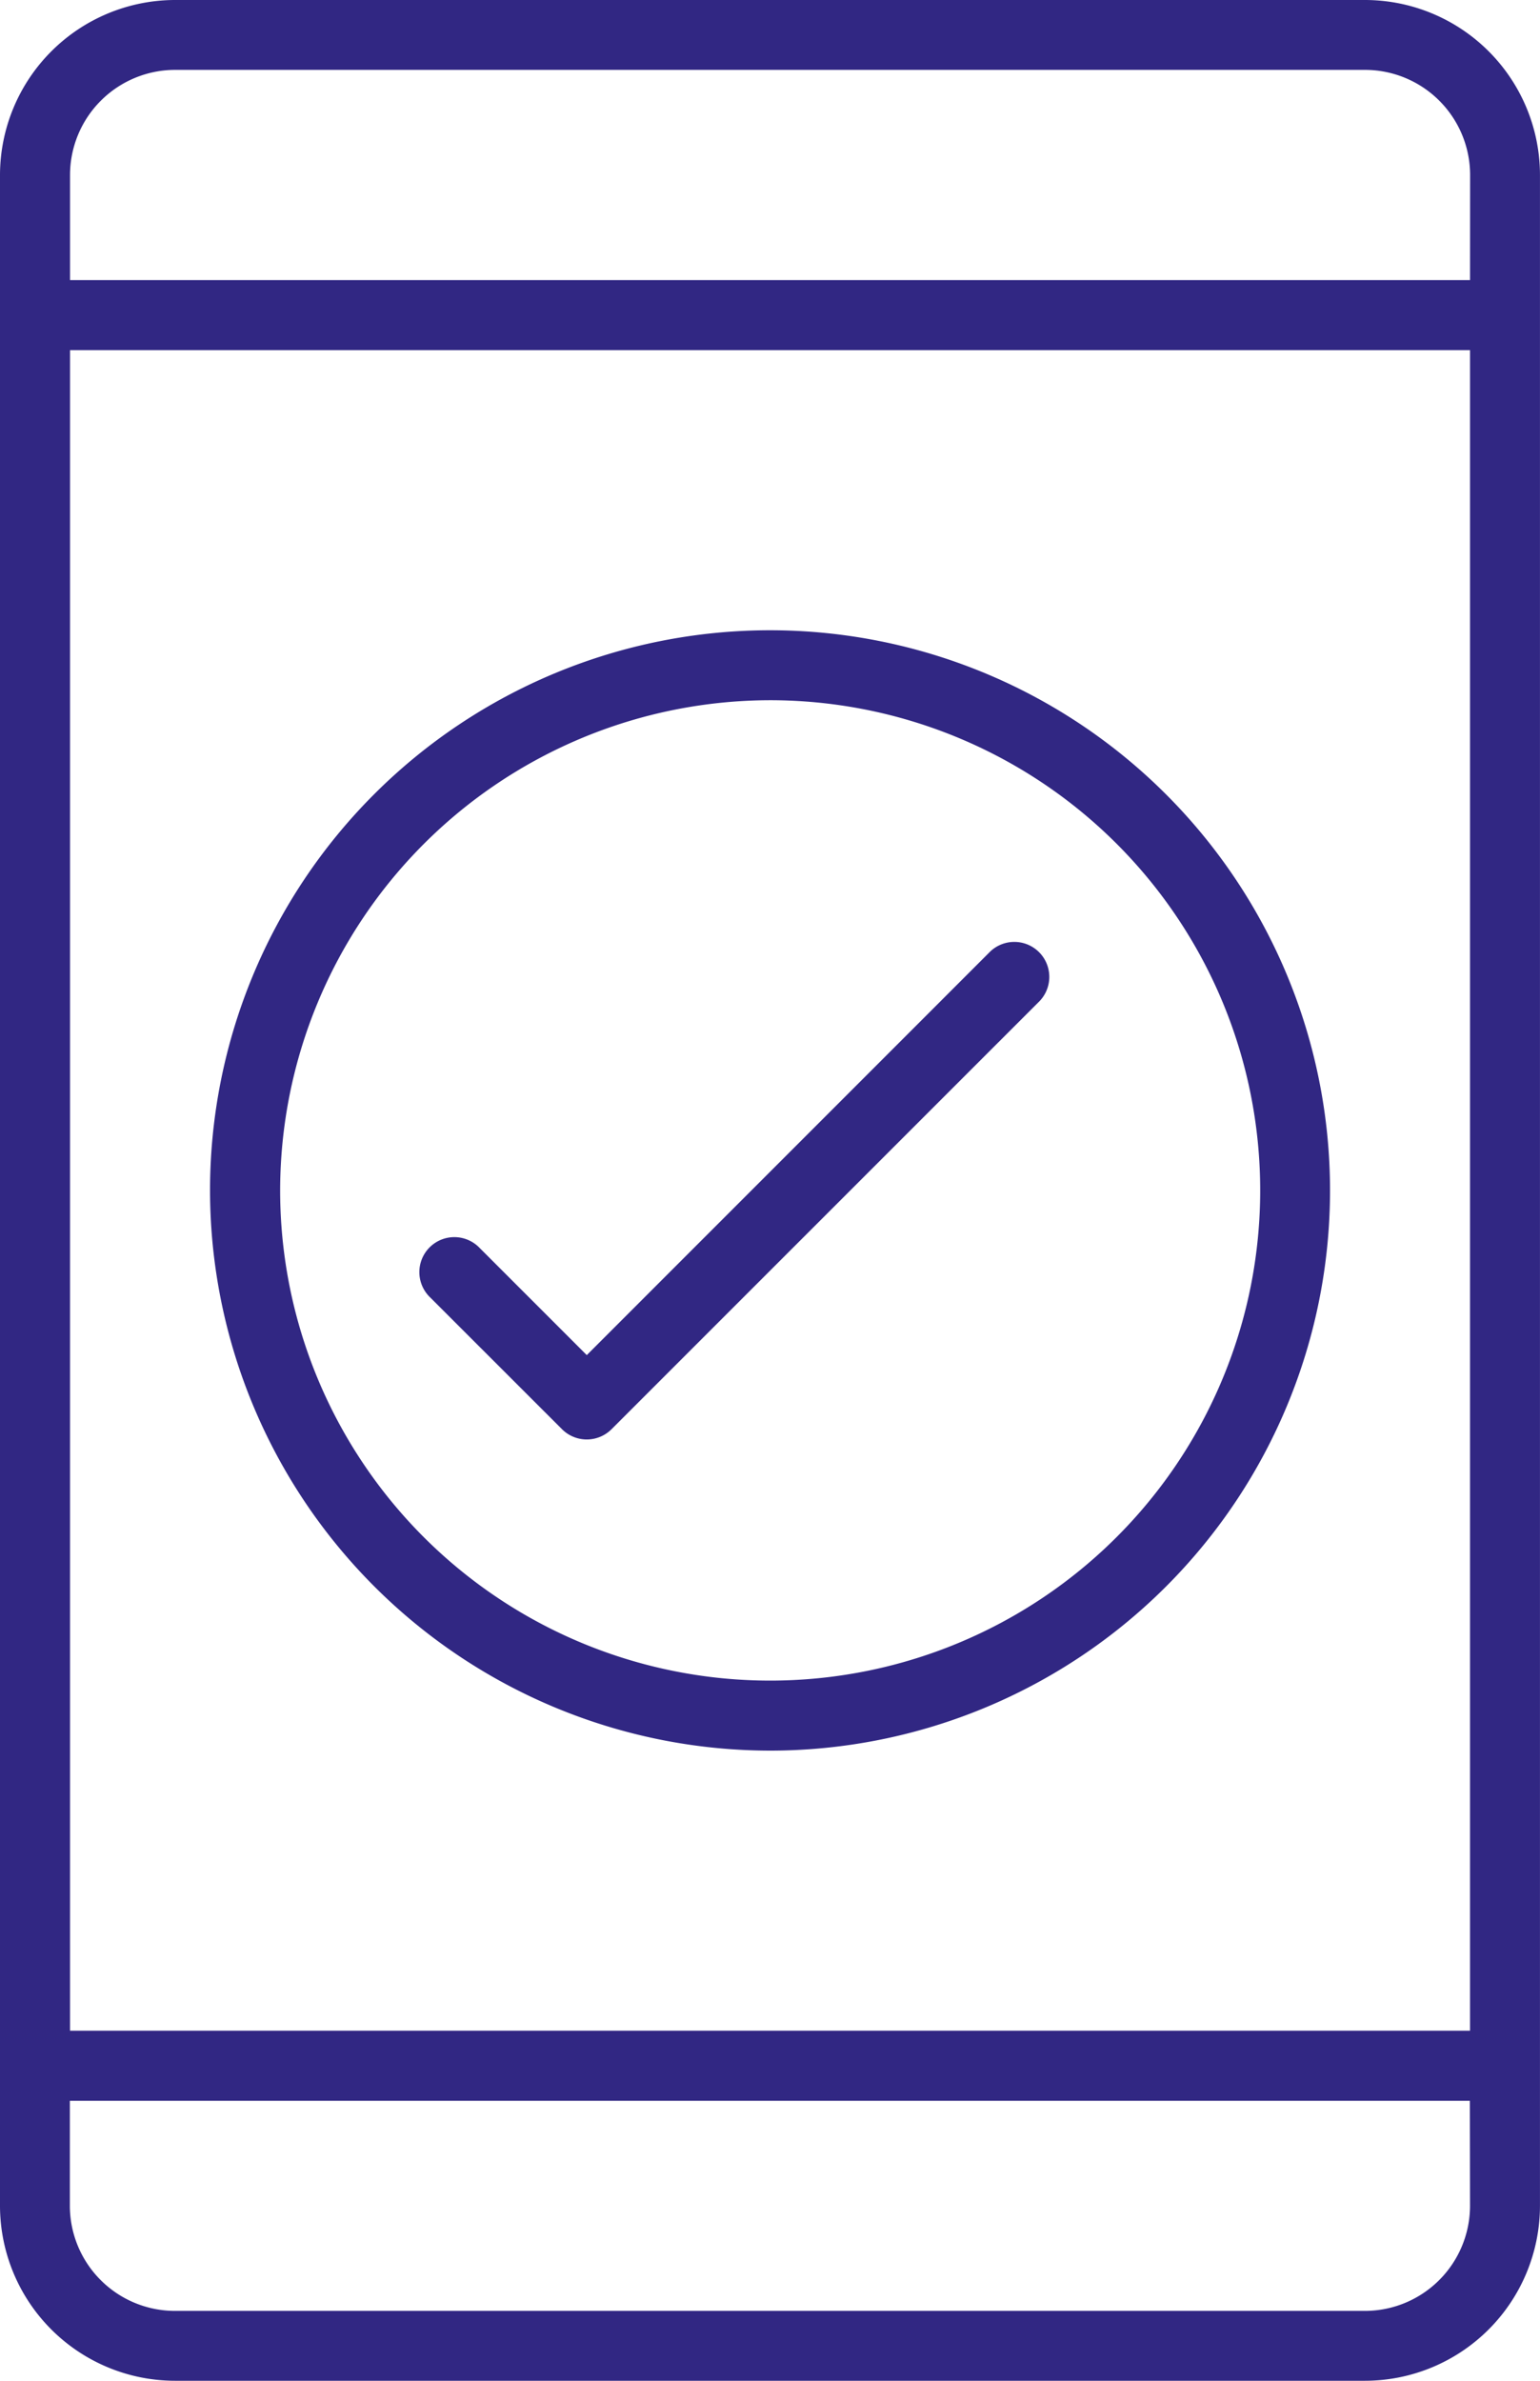 <svg xmlns="http://www.w3.org/2000/svg" xmlns:xlink="http://www.w3.org/1999/xlink" width="55.11" height="85.17" viewBox="0 0 55.11 85.17">
  <defs>
    <clipPath id="clip-path">
      <rect id="Rectangle_276" data-name="Rectangle 276" width="55.11" height="85.17" fill="#312783"/>
    </clipPath>
  </defs>
  <g id="Groupe_404" data-name="Groupe 404" transform="translate(0 0)">
    <g id="Groupe_406" data-name="Groupe 406" transform="translate(0 0)" clip-path="url(#clip-path)">
      <path id="Tracé_1013" data-name="Tracé 1013" d="M48.848,0H6.261A6.271,6.271,0,0,0,0,6.261V78.909A6.268,6.268,0,0,0,6.261,85.17H48.848a6.269,6.269,0,0,0,6.261-6.261V6.261A6.267,6.267,0,0,0,48.848,0m3.758,78.912a3.764,3.764,0,0,1-3.758,3.758H6.261A3.764,3.764,0,0,1,2.5,78.912l0-3.758h50.1Zm0-6.265H2.506V12.527h50.1Zm0-62.627H2.506V6.261A3.764,3.764,0,0,1,6.264,2.5H48.851a3.764,3.764,0,0,1,3.758,3.758Z" transform="translate(0 0)" fill="#312783"/>
      <path id="Tracé_1014" data-name="Tracé 1014" d="M28.531,65.553a20.04,20.04,0,1,0-20.04-20.04,20.063,20.063,0,0,0,20.04,20.04m0-37.577A17.536,17.536,0,1,1,11,45.512,17.555,17.555,0,0,1,28.531,27.976" transform="translate(-0.975 -2.926)" fill="#312783"/>
      <path id="Tracé_1015" data-name="Tracé 1015" d="M22.063,55.5a1.254,1.254,0,0,0,1.77,0L39.156,40.18a1.252,1.252,0,0,0-1.77-1.77L22.948,52.848l-3.831-3.831a1.252,1.252,0,1,0-1.77,1.77Z" transform="translate(-1.95 -4.37)" fill="#312783"/>
    </g>
  </g>
</svg>
